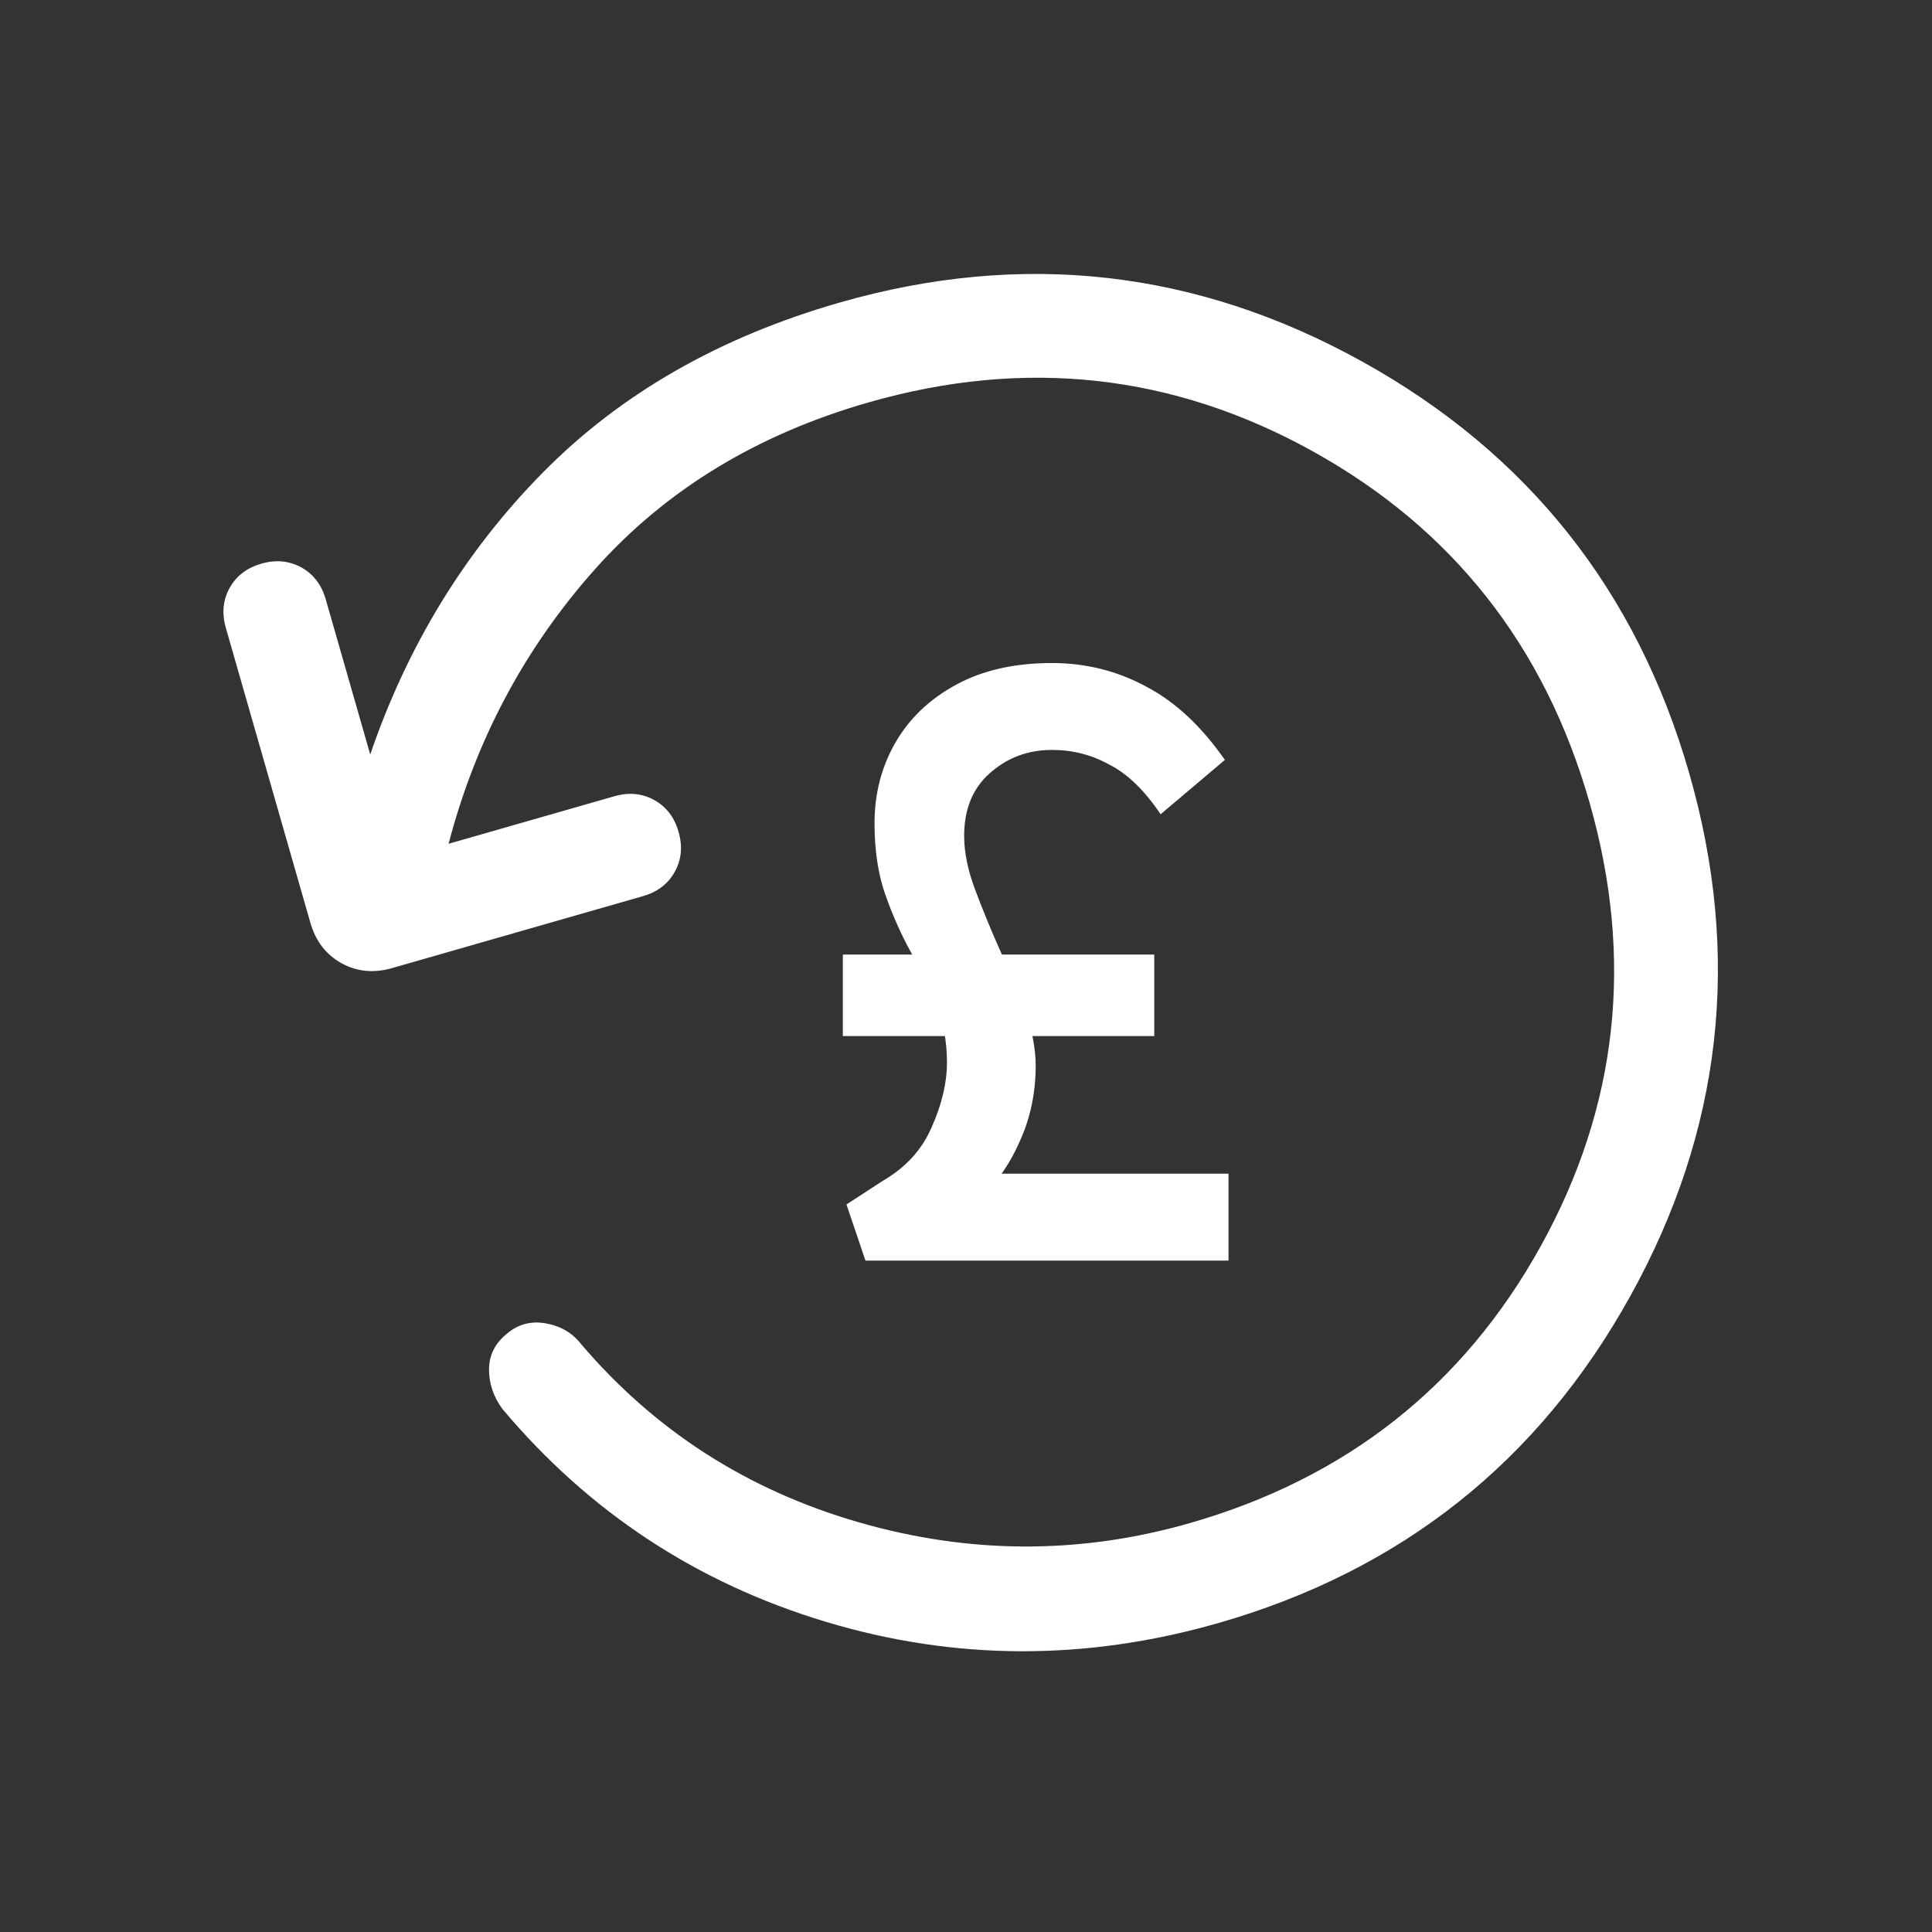 <svg width="49" height="49" viewBox="0 0 49 49" fill="none" xmlns="http://www.w3.org/2000/svg">
<rect x="0" y="0" width="49" height="49" fill="#333333" stroke="none"/>
<path d="M30.901 41.164C35.538 39.834 39.021 37.07 41.348 32.872C43.676 28.674 44.175 24.257 42.845 19.62C41.516 14.984 38.751 11.501 34.552 9.172C30.353 6.843 25.935 6.343 21.297 7.673C18.249 8.547 15.739 9.985 13.766 11.987C11.794 13.988 10.335 16.371 9.39 19.136L8.261 15.198C8.155 14.83 7.949 14.561 7.643 14.391C7.337 14.222 6.999 14.19 6.63 14.295C6.262 14.401 5.992 14.607 5.823 14.913C5.654 15.219 5.622 15.556 5.728 15.925L7.872 23.404C8.006 23.87 8.268 24.211 8.659 24.428C9.05 24.645 9.478 24.686 9.944 24.553L16.307 22.728C16.676 22.623 16.945 22.417 17.114 22.11C17.284 21.804 17.316 21.466 17.21 21.098C17.105 20.729 16.899 20.46 16.593 20.291C16.287 20.121 15.949 20.089 15.581 20.195L11.377 21.4C12.071 18.754 13.312 16.43 15.098 14.428C16.884 12.426 19.193 11.019 22.024 10.207C25.994 9.068 29.75 9.481 33.291 11.444C36.833 13.407 39.173 16.373 40.311 20.343C41.45 24.313 41.037 28.069 39.074 31.61C37.111 35.152 34.144 37.492 30.174 38.63C27.39 39.428 24.59 39.421 21.774 38.607C18.958 37.793 16.614 36.289 14.744 34.096C14.522 33.81 14.224 33.632 13.85 33.565C13.476 33.497 13.149 33.581 12.869 33.816C12.561 34.059 12.406 34.362 12.403 34.725C12.401 35.088 12.514 35.425 12.742 35.734C14.938 38.348 17.672 40.148 20.946 41.133C24.219 42.118 27.538 42.128 30.901 41.164Z" fill="white"/>
<path d="M22.18 20.88C22.18 20.13 22.356 19.449 22.708 18.837C23.06 18.224 23.573 17.734 24.246 17.367C24.92 17 25.731 16.816 26.68 16.816C27.538 16.816 28.334 17.015 29.069 17.413C29.803 17.796 30.469 18.416 31.066 19.273L29.436 20.651C29.023 20.038 28.586 19.617 28.127 19.388C27.683 19.143 27.201 19.02 26.68 19.02C26.068 19.02 25.54 19.219 25.096 19.617C24.667 20 24.453 20.528 24.453 21.202C24.453 21.615 24.545 22.067 24.729 22.557C24.912 23.047 25.119 23.552 25.349 24.072C25.593 24.593 25.808 25.105 25.991 25.611C26.175 26.116 26.267 26.59 26.267 27.034C26.267 27.708 26.137 28.336 25.877 28.917C25.632 29.484 25.31 29.958 24.912 30.341C24.529 30.724 24.131 30.984 23.718 31.122L23.695 29.767H31.158V31.971H21.95L21.468 30.548L22.386 29.951C22.968 29.614 23.381 29.162 23.626 28.596C23.887 28.014 24.017 27.463 24.017 26.942C24.017 26.407 23.925 25.917 23.741 25.473C23.557 25.029 23.343 24.585 23.098 24.141C22.853 23.697 22.639 23.215 22.455 22.694C22.271 22.174 22.18 21.569 22.18 20.88ZM29.275 26.277H21.376V24.21H29.275V26.277Z" fill="white"/>
</svg>
